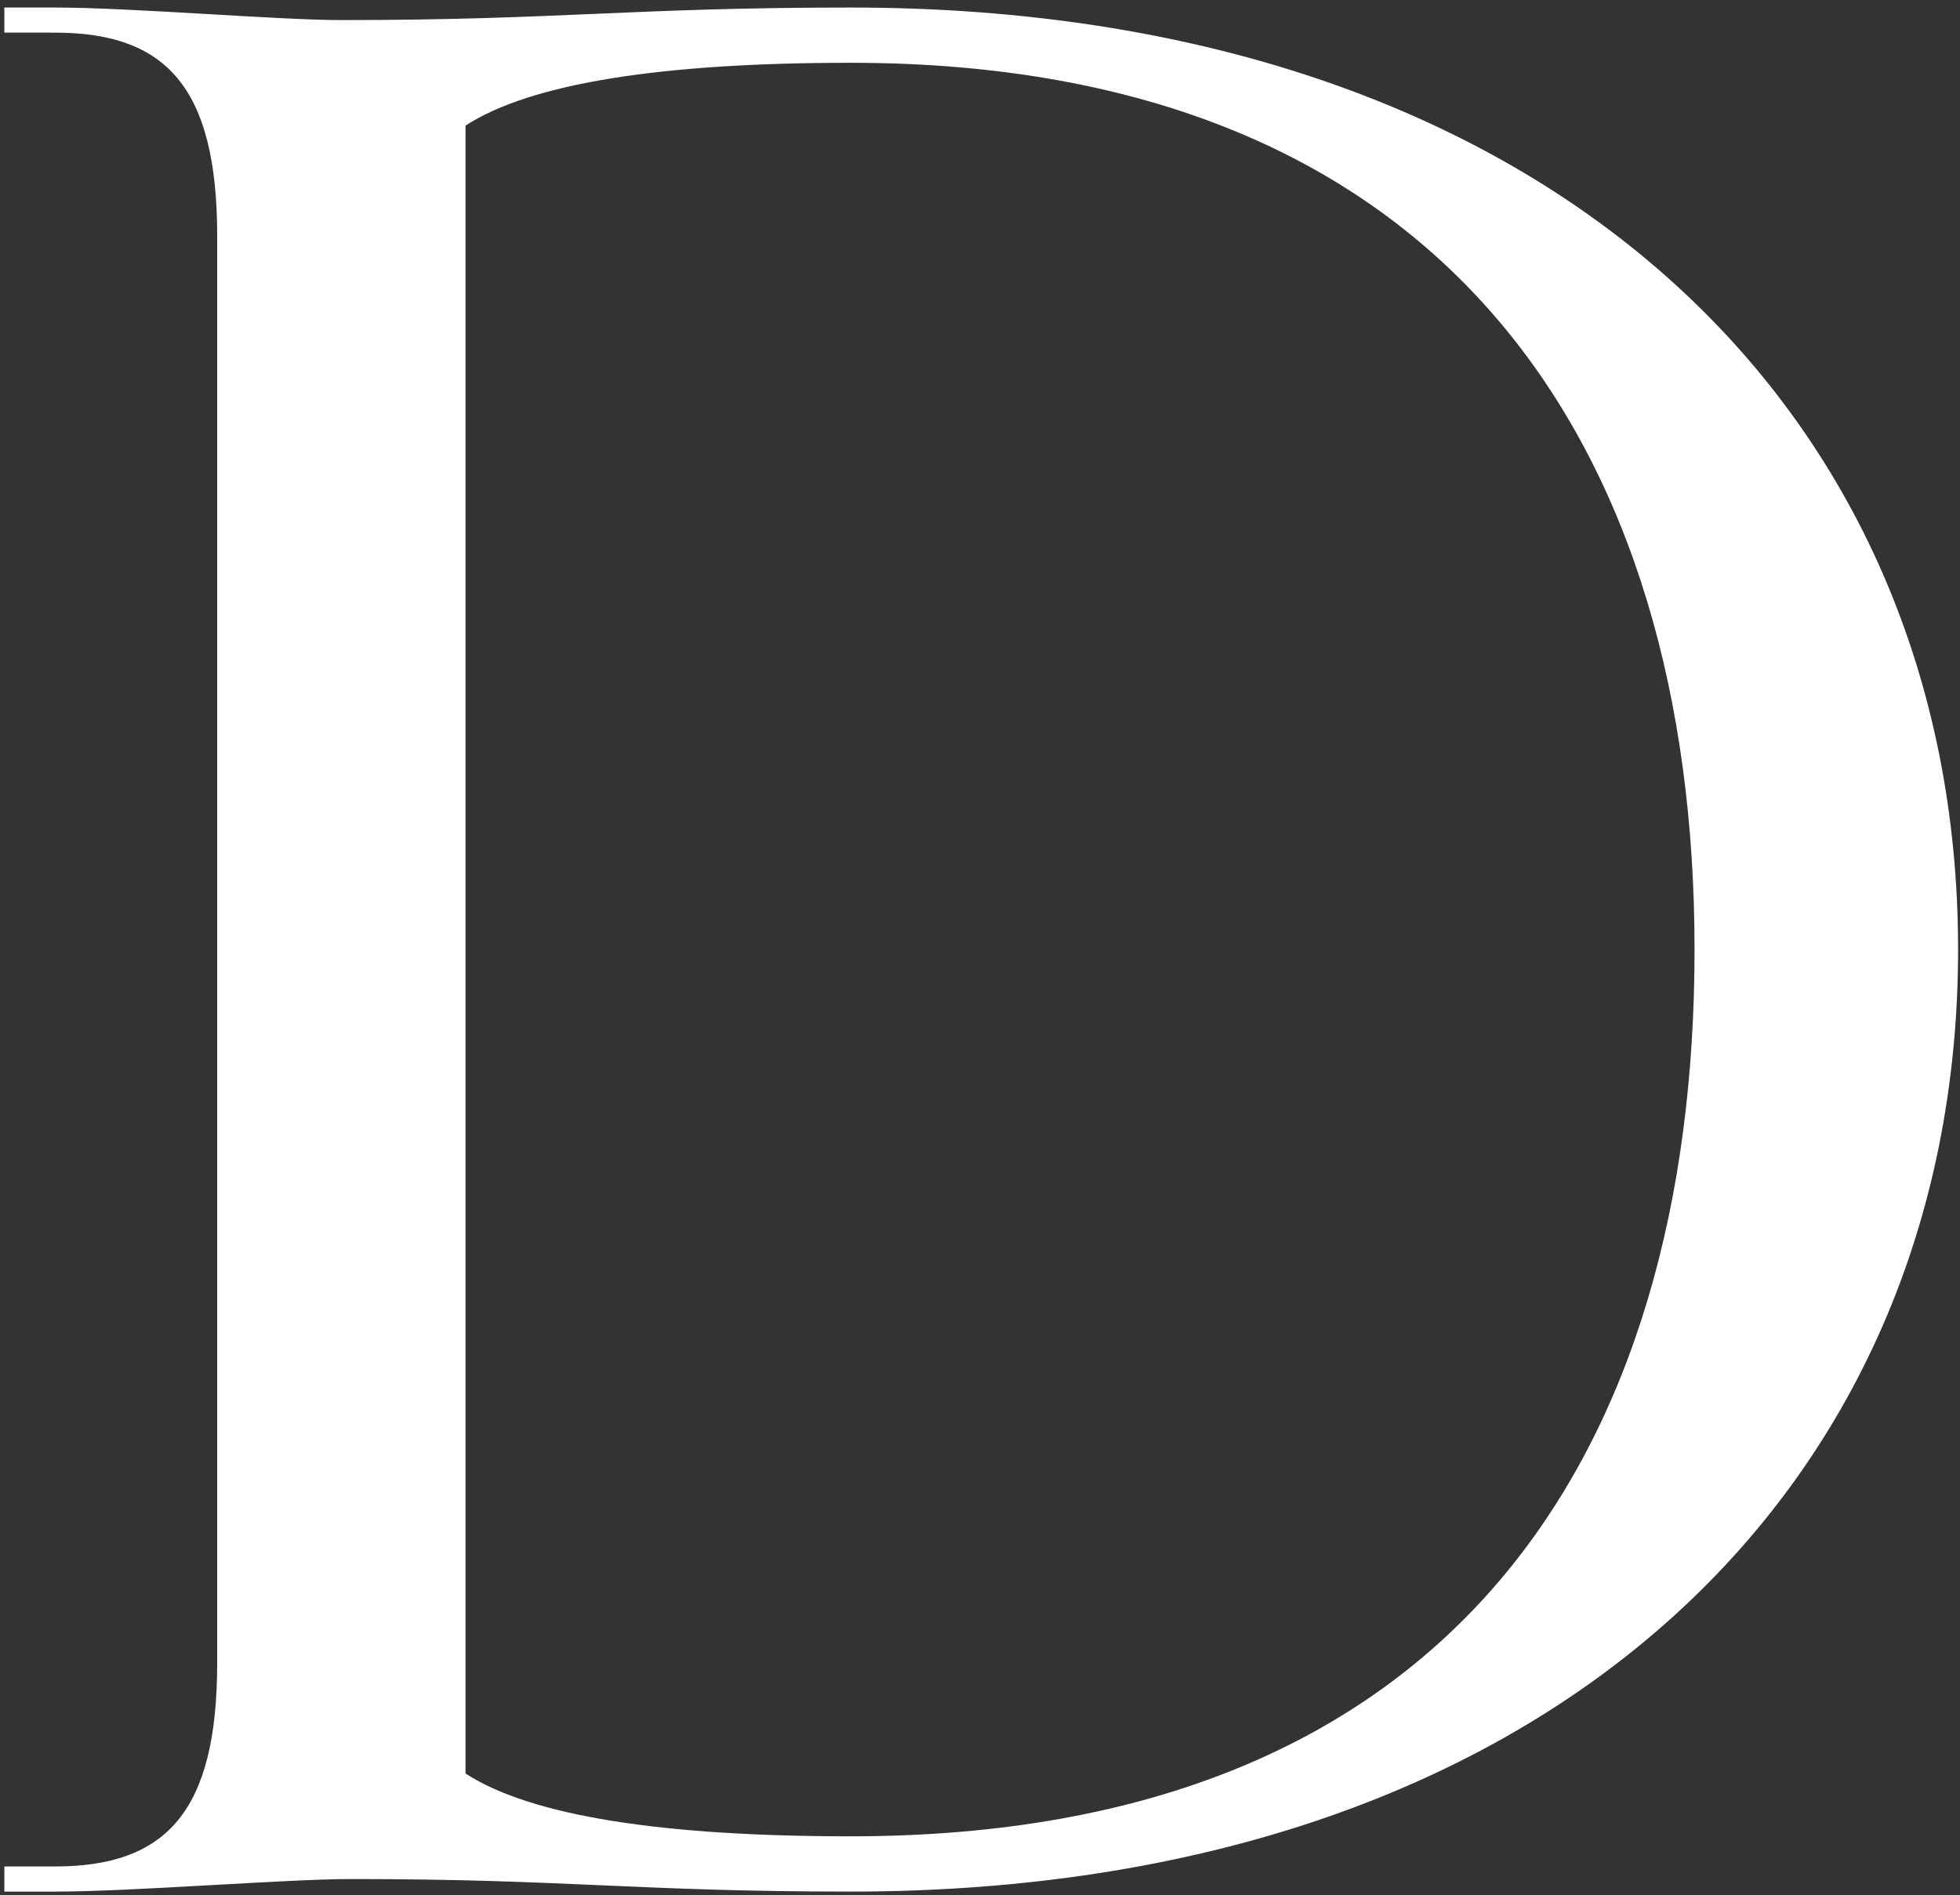 <?xml version="1.0" encoding="UTF-8"?> <svg xmlns="http://www.w3.org/2000/svg" width="121" height="117" viewBox="0 0 121 117" fill="none"><rect x="0" y="0" width="121" height="117" fill="#333333" stroke="none"/> <path d="M21.7 115.997C34.997 115.997 39.377 116.772 52.518 116.772C95.382 116.772 120.882 92.115 120.882 58.618C120.882 25.122 95.382 0.465 52.518 0.465C39.064 0.465 34.527 1.24 21.074 1.24C17.163 1.24 8.089 0.465 3.396 0.465H0.268V2.015H3.396C10.28 2.015 13.408 5.427 13.408 14.577V102.66C13.408 111.81 10.28 115.221 3.396 115.221H0.268V116.772H3.396C8.246 116.772 17.632 115.997 21.7 115.997ZM52.518 3.876C89.438 3.876 104.612 27.758 104.612 58.618C104.612 89.479 89.907 113.36 52.518 113.36C40.942 113.36 32.807 112.12 28.739 109.484V7.753C32.807 5.117 40.942 3.876 52.518 3.876Z" fill="white"></path> </svg> 